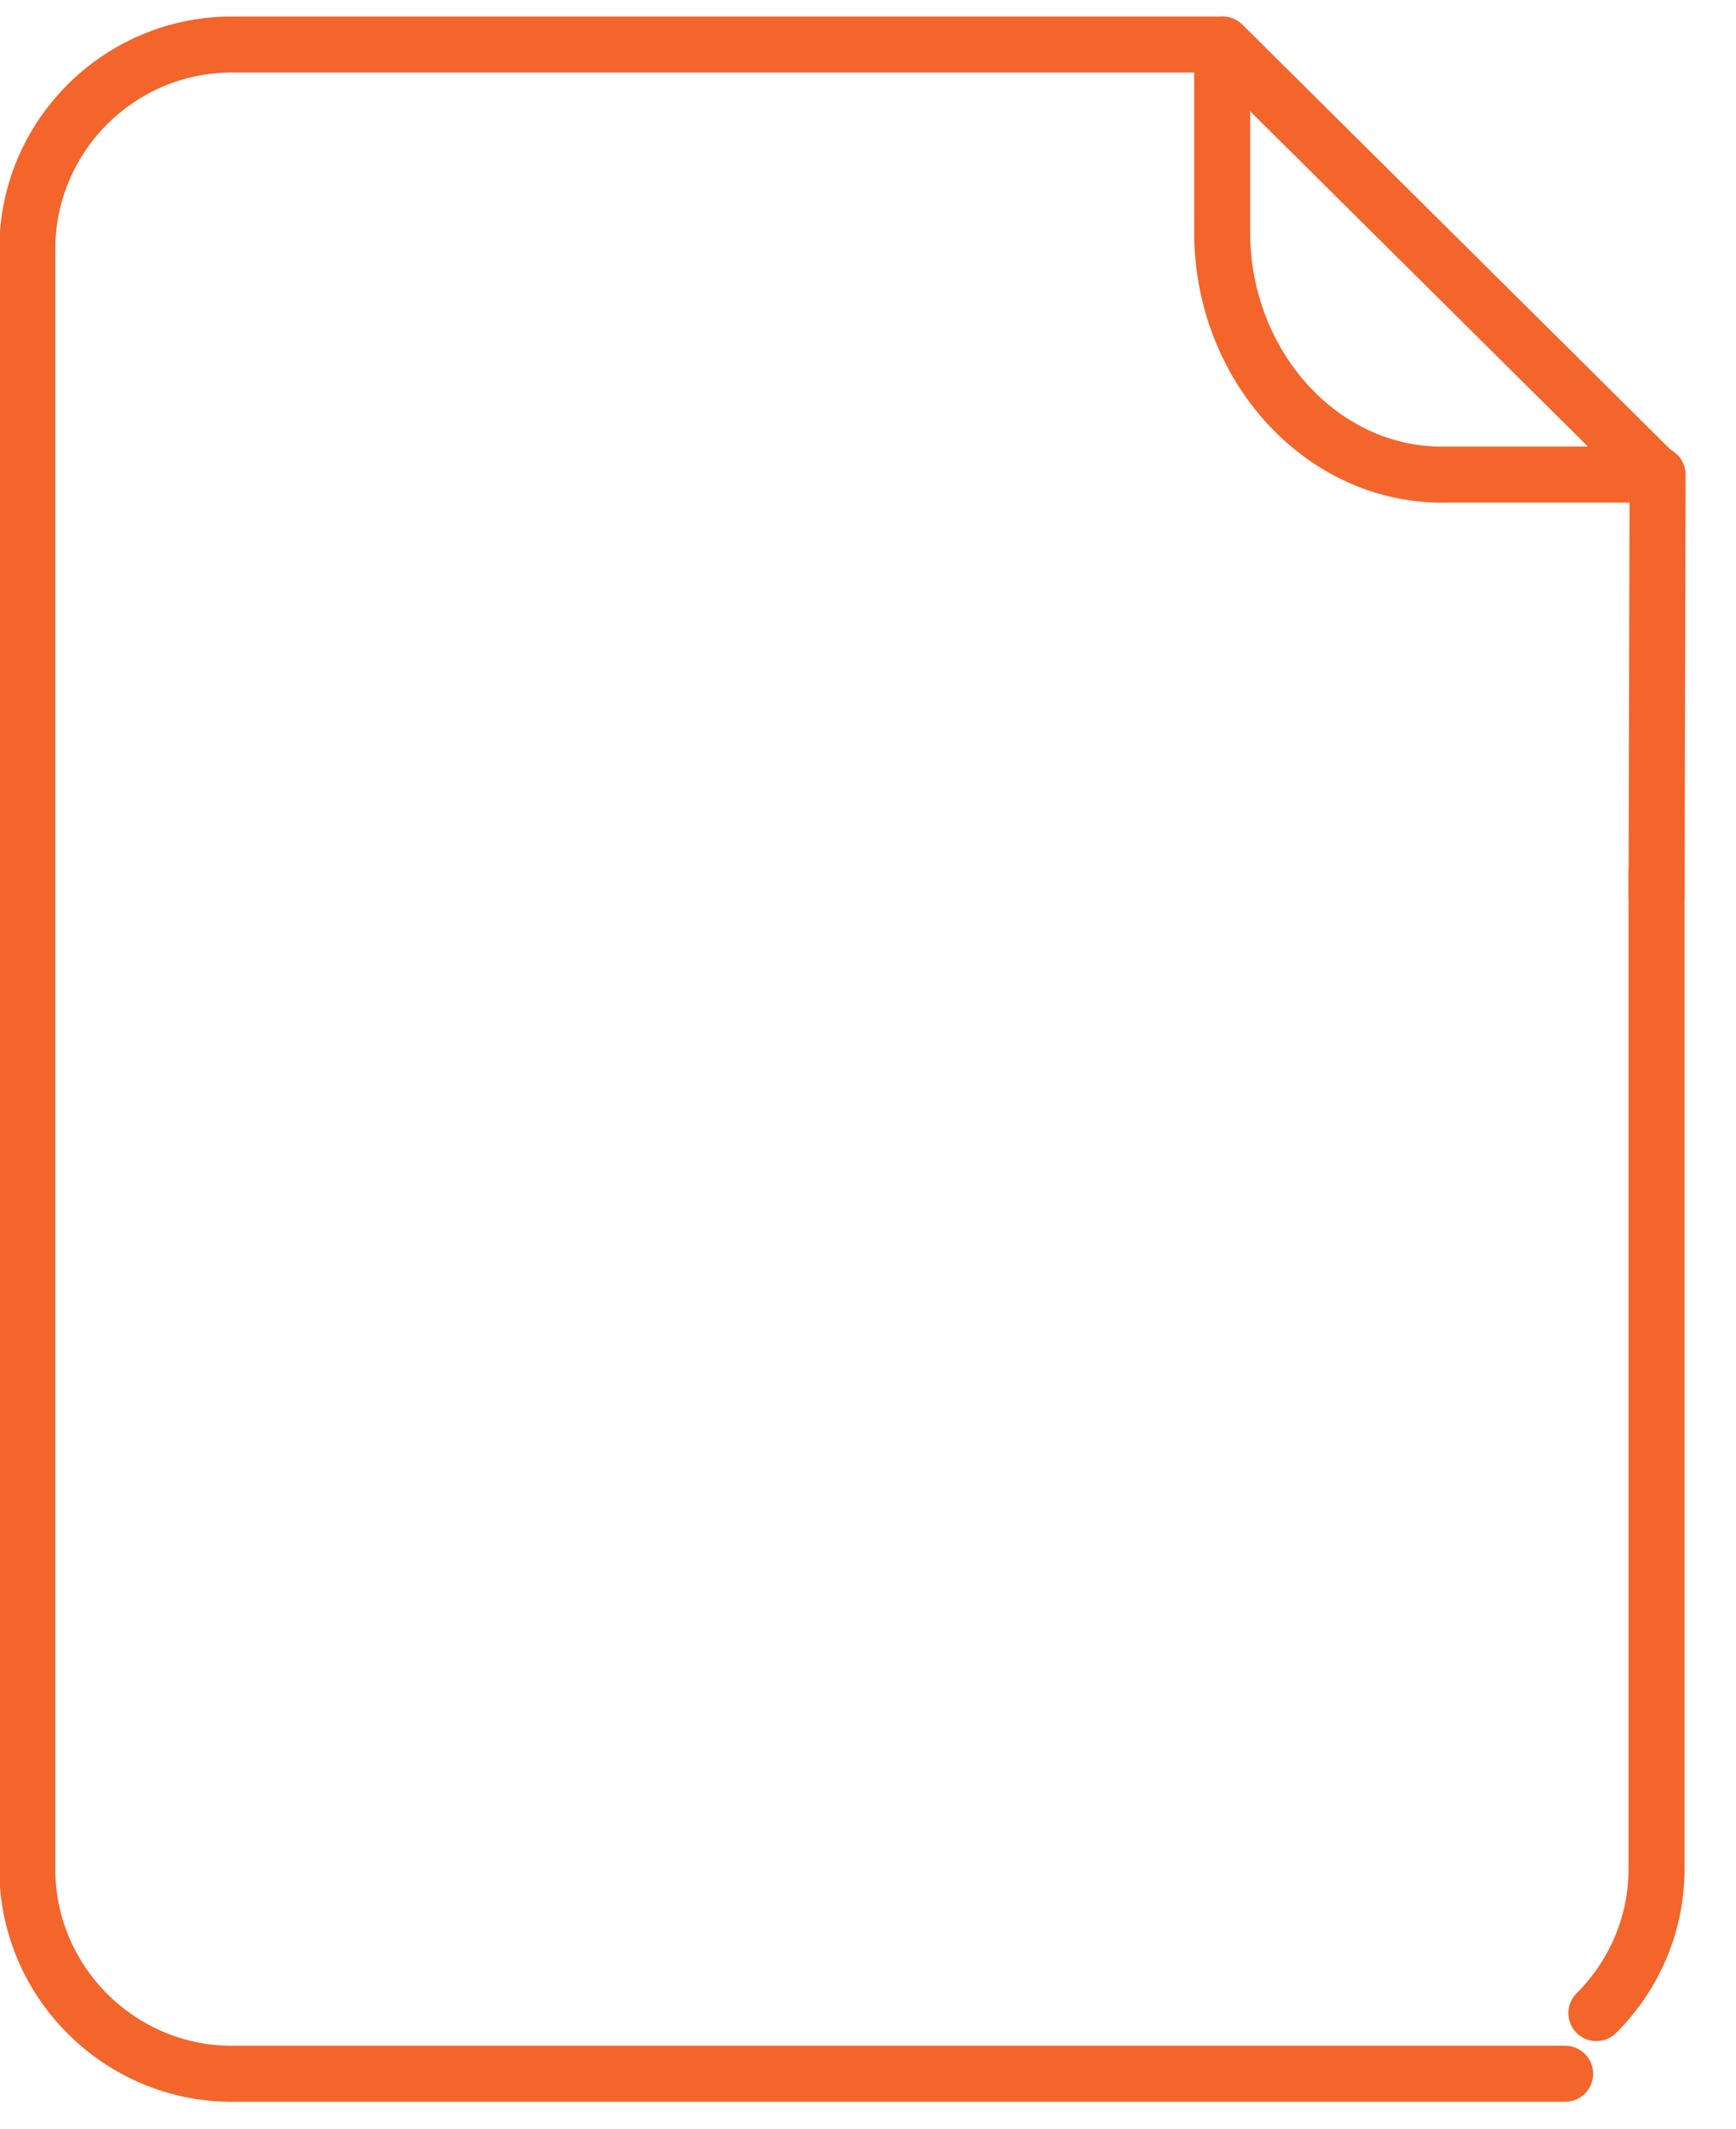 <svg width="31" height="38" viewBox="0 0 31 38" fill="none" xmlns="http://www.w3.org/2000/svg">
<path d="M29.581 15.57V33.361C29.581 34.366 29.171 35.273 28.507 35.937" stroke="#F3652B" stroke-miterlimit="10" stroke-linecap="round" stroke-linejoin="round"/>
<path d="M21.834 0.795L29.581 8.483" stroke="#F3652B" stroke-miterlimit="10" stroke-linecap="round" stroke-linejoin="round"/>
<path d="M29.581 15.966L29.6 8.473H25.746C23.59 8.473 21.824 6.522 21.824 4.142V0.795H4.137C2.127 0.795 0.488 2.434 0.488 4.444V33.371C0.488 35.371 2.127 37.02 4.137 37.02H27.949" stroke="#F3652B" stroke-miterlimit="10" stroke-linecap="round" stroke-linejoin="round"/>
</svg>